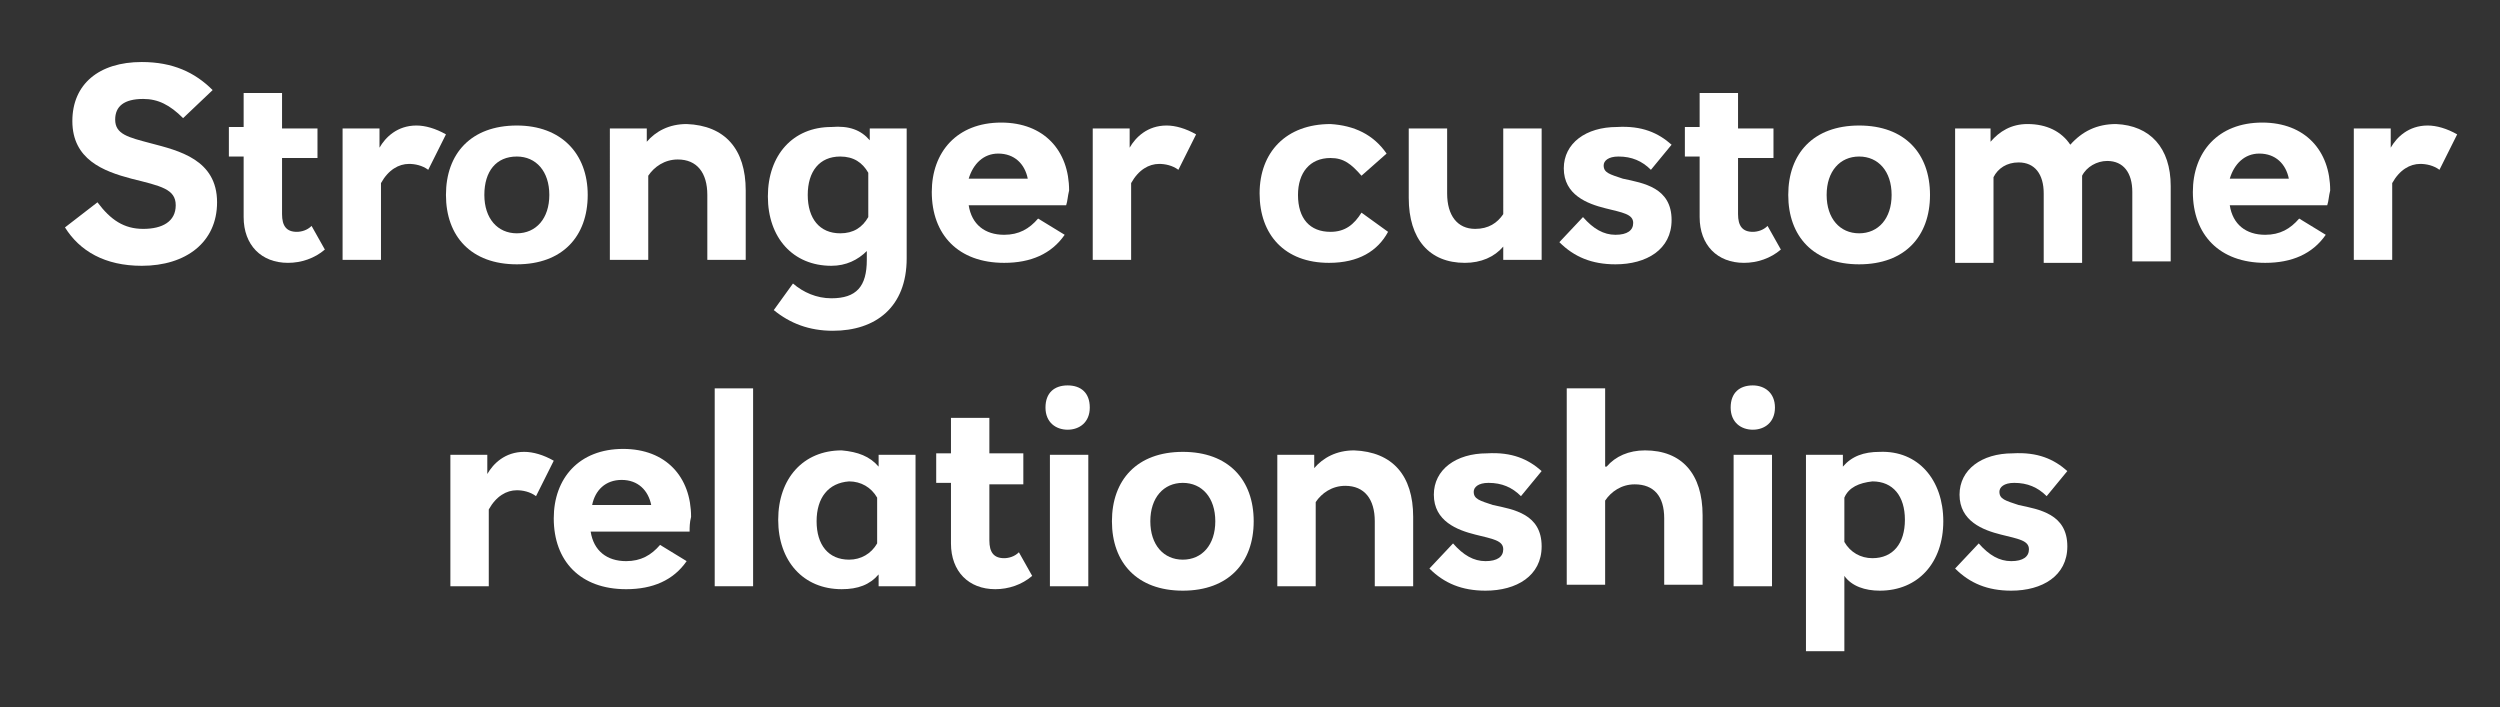 <?xml version="1.0" encoding="utf-8"?>
<!-- Generator: Adobe Illustrator 19.1.0, SVG Export Plug-In . SVG Version: 6.00 Build 0)  -->
<!DOCTYPE svg PUBLIC "-//W3C//DTD SVG 1.1//EN" "http://www.w3.org/Graphics/SVG/1.1/DTD/svg11.dtd">
<svg version="1.1" id="Layer_1" xmlns="http://www.w3.org/2000/svg" xmlns:xlink="http://www.w3.org/1999/xlink" x="0px" y="0px"
	 viewBox="0 0 169.3 47.9" style="enable-background:new 0 0 169.3 47.9;" xml:space="preserve">
<rect x="0" y="0" width="169.3" height="47.9" fill="#333333" stroke="none"/>
<style type="text/css">
	.st0{fill:#FFFFFF;}
	.st1{fill:none;stroke:#FFFFFF;stroke-width:2.35;stroke-linecap:round;}
</style>
<g>
	<path class="st0" d="M14.4,6.1l-2,1.9c-0.9-0.9-1.7-1.3-2.7-1.3c-1.3,0-1.9,0.5-1.9,1.4c0,1,0.9,1.2,2.4,1.6c1.9,0.5,4.5,1.1,4.5,4
		c0,2.7-2.1,4.3-5.1,4.3c-2.5,0-4.2-1-5.2-2.6l2.2-1.7c0.9,1.2,1.8,1.8,3.1,1.8c1.3,0,2.2-0.5,2.2-1.6c0-1.1-1-1.3-3-1.8
		C7,11.6,4.9,10.8,4.9,8.2c0-2.5,1.8-4,4.7-4C11.7,4.2,13.2,4.9,14.4,6.1z"/>
	<path class="st0" d="M21.5,8.7v2h-2.4v3.8c0,0.8,0.3,1.2,1,1.2c0.3,0,0.7-0.1,1-0.4l0.9,1.6c-0.7,0.6-1.6,0.9-2.5,0.9
		c-1.8,0-3-1.2-3-3.1v-4.1h-1v-2h1V6.3h2.6v2.4H21.5z"/>
	<path class="st0" d="M30.2,9.1L29,11.5c-0.4-0.3-0.9-0.4-1.3-0.4c-0.7,0-1.4,0.4-1.9,1.3v5.2h-2.6V8.7h2.5V10
		c0.4-0.7,1.2-1.5,2.5-1.5C28.8,8.5,29.5,8.7,30.2,9.1z"/>
	<path class="st0" d="M39.8,13.2c0,2.8-1.7,4.7-4.8,4.7c-3.1,0-4.8-1.9-4.8-4.7s1.7-4.7,4.8-4.7C38,8.5,39.8,10.4,39.8,13.2z
		 M32.8,13.2c0,1.6,0.9,2.6,2.2,2.6c1.3,0,2.2-1,2.2-2.6c0-1.6-0.9-2.6-2.2-2.6C33.6,10.6,32.8,11.6,32.8,13.2z"/>
	<path class="st0" d="M50.5,12.9v4.7h-2.6v-4.4c0-1.5-0.7-2.4-2-2.4c-0.9,0-1.6,0.5-2,1.1v5.7h-2.6V8.7h2.5v0.9
		c0.6-0.7,1.5-1.2,2.7-1.2C49.1,8.5,50.5,10.1,50.5,12.9z"/>
	<path class="st0" d="M58.9,9.5V8.7h2.5v8.8c0,3.3-2.1,4.9-5,4.9c-1.6,0-2.9-0.5-4-1.4l1.3-1.8c0.7,0.6,1.6,1,2.6,1
		c1.7,0,2.4-0.8,2.4-2.6v-0.6c-0.6,0.6-1.4,1-2.4,1c-2.6,0-4.3-1.9-4.3-4.7s1.7-4.7,4.3-4.7C57.5,8.5,58.3,8.8,58.9,9.5z M54.7,13.2
		c0,1.6,0.8,2.6,2.2,2.6c0.9,0,1.5-0.4,1.9-1.1v-3c-0.4-0.7-1-1.1-1.9-1.1C55.5,10.6,54.7,11.6,54.7,13.2z"/>
	<path class="st0" d="M72.2,13.9h-6.6c0.2,1.3,1.1,2,2.4,2c1,0,1.7-0.4,2.3-1.1l1.8,1.1c-0.9,1.3-2.3,1.9-4.1,1.9
		c-3.1,0-4.9-1.9-4.9-4.8c0-2.7,1.7-4.7,4.7-4.7c2.9,0,4.6,1.9,4.6,4.6C72.3,13.3,72.3,13.6,72.2,13.9z M65.6,12.1h4
		c-0.2-1-0.9-1.7-2-1.7C66.6,10.4,65.9,11.1,65.6,12.1z"/>
	<path class="st0" d="M81,9.1l-1.2,2.4c-0.4-0.3-0.9-0.4-1.3-0.4c-0.7,0-1.4,0.4-1.9,1.3v5.2H74V8.7h2.5V10c0.4-0.7,1.2-1.5,2.5-1.5
		C79.6,8.5,80.3,8.7,81,9.1z"/>
	<path class="st0" d="M93.9,10.4l-1.7,1.5c-0.7-0.8-1.2-1.2-2.1-1.2c-1.4,0-2.2,1-2.2,2.5c0,1.6,0.8,2.5,2.2,2.5
		c1,0,1.6-0.5,2.1-1.3l1.8,1.3c-0.7,1.3-2,2.1-4,2.1c-3,0-4.7-1.9-4.7-4.7c0-2.8,1.8-4.7,4.8-4.7C91.7,8.5,93,9.1,93.9,10.4z"/>
	<path class="st0" d="M101.8,17.6v-0.9c-0.6,0.7-1.5,1.1-2.6,1.1c-2.4,0-3.8-1.6-3.8-4.4V8.7H98v4.4c0,1.5,0.7,2.4,1.9,2.4
		c0.9,0,1.5-0.4,1.9-1V8.7h2.6v8.9H101.8z"/>
	<path class="st0" d="M113.2,9.8l-1.4,1.7c-0.6-0.6-1.3-0.9-2.2-0.9c-0.7,0-1,0.3-1,0.6c0,0.5,0.4,0.6,1.3,0.9
		c1.4,0.3,3.3,0.6,3.3,2.8c0,2-1.7,3-3.8,3c-1.6,0-2.8-0.5-3.8-1.5l1.6-1.7c0.7,0.8,1.4,1.2,2.2,1.2c0.8,0,1.2-0.3,1.2-0.8
		c0-0.6-0.7-0.7-1.9-1c-1.2-0.3-2.8-0.9-2.8-2.7c0-1.7,1.5-2.8,3.6-2.8C111.2,8.5,112.3,9,113.2,9.8z"/>
	<path class="st0" d="M120.1,8.7v2h-2.4v3.8c0,0.8,0.3,1.2,1,1.2c0.3,0,0.7-0.1,1-0.4l0.9,1.6c-0.7,0.6-1.6,0.9-2.5,0.9
		c-1.8,0-3-1.2-3-3.1v-4.1h-1v-2h1V6.3h2.6v2.4H120.1z"/>
	<path class="st0" d="M130.7,13.2c0,2.8-1.7,4.7-4.8,4.7c-3.1,0-4.8-1.9-4.8-4.7s1.7-4.7,4.8-4.7C129,8.5,130.7,10.4,130.7,13.2z
		 M123.7,13.2c0,1.6,0.9,2.6,2.2,2.6c1.3,0,2.2-1,2.2-2.6c0-1.6-0.9-2.6-2.2-2.6C124.6,10.6,123.7,11.6,123.7,13.2z"/>
	<path class="st0" d="M147,12.6v5.1h-2.6v-4.7c0-1.3-0.6-2.1-1.7-2.1c-0.7,0-1.4,0.4-1.7,1c0,0.2,0,0.5,0,0.8v5.1h-2.6v-4.7
		c0-1.3-0.6-2.1-1.7-2.1c-0.8,0-1.4,0.4-1.7,1v5.8h-2.6V8.7h2.4v0.9c0.6-0.7,1.4-1.2,2.5-1.2c1.3,0,2.3,0.5,2.9,1.4
		c0.8-0.9,1.8-1.4,3.1-1.4C145.6,8.5,147,10,147,12.6z"/>
	<path class="st0" d="M157.6,13.9H151c0.2,1.3,1.1,2,2.4,2c1,0,1.7-0.4,2.3-1.1l1.8,1.1c-0.9,1.3-2.3,1.9-4.1,1.9
		c-3.1,0-4.9-1.9-4.9-4.8c0-2.7,1.7-4.7,4.7-4.7c2.9,0,4.6,1.9,4.6,4.6C157.7,13.3,157.7,13.6,157.6,13.9z M151,12.1h4
		c-0.2-1-0.9-1.7-2-1.7C152,10.4,151.3,11.1,151,12.1z"/>
	<path class="st0" d="M166.4,9.1l-1.2,2.4c-0.4-0.3-0.9-0.4-1.3-0.4c-0.7,0-1.4,0.4-1.9,1.3v5.2h-2.6V8.7h2.5V10
		c0.4-0.7,1.2-1.5,2.5-1.5C165,8.5,165.7,8.7,166.4,9.1z"/>
</g>
<g>
	<path class="st0" d="M37.5,31.2l-1.2,2.4c-0.4-0.3-0.9-0.4-1.3-0.4c-0.7,0-1.4,0.4-1.9,1.3v5.2h-2.6v-8.9H33v1.3
		c0.4-0.7,1.2-1.5,2.5-1.5C36.1,30.6,36.8,30.8,37.5,31.2z"/>
	<path class="st0" d="M46.7,36H40c0.2,1.3,1.1,2,2.4,2c1,0,1.7-0.4,2.3-1.1l1.8,1.1c-0.9,1.3-2.3,1.9-4.1,1.9
		c-3.1,0-4.9-1.9-4.9-4.8c0-2.7,1.7-4.7,4.7-4.7c2.9,0,4.6,1.9,4.6,4.6C46.7,35.4,46.7,35.7,46.7,36z M40.1,34.2h4
		c-0.2-1-0.9-1.7-2-1.7C41,32.5,40.3,33.2,40.1,34.2z"/>
	<path class="st0" d="M48.4,39.7V26.3H51v13.4H48.4z"/>
	<path class="st0" d="M59.5,31.6v-0.8H62v8.9h-2.5v-0.8c-0.6,0.7-1.4,1-2.5,1c-2.6,0-4.3-1.9-4.3-4.7s1.7-4.7,4.3-4.7
		C58.1,30.6,58.9,30.9,59.5,31.6z M55.3,35.3c0,1.6,0.8,2.6,2.2,2.6c0.8,0,1.5-0.4,1.9-1.1v-3.1c-0.4-0.7-1.1-1.1-1.9-1.1
		C56.1,32.7,55.3,33.7,55.3,35.3z"/>
	<path class="st0" d="M69.3,30.8v2H67v3.8c0,0.8,0.3,1.2,1,1.2c0.3,0,0.7-0.1,1-0.4l0.9,1.6c-0.7,0.6-1.6,0.9-2.5,0.9
		c-1.8,0-3-1.2-3-3.1v-4.1h-1v-2h1v-2.4H67v2.4H69.3z"/>
	<path class="st0" d="M73.8,27.6c0,1-0.7,1.5-1.5,1.5c-0.8,0-1.5-0.5-1.5-1.5c0-1,0.6-1.5,1.5-1.5C73.2,26.1,73.8,26.6,73.8,27.6z
		 M71.1,39.7v-8.9h2.6v8.9H71.1z"/>
	<path class="st0" d="M84.9,35.3c0,2.8-1.7,4.7-4.8,4.7c-3.1,0-4.8-1.9-4.8-4.7s1.7-4.7,4.8-4.7C83.2,30.6,84.9,32.5,84.9,35.3z
		 M77.9,35.3c0,1.6,0.9,2.6,2.2,2.6c1.3,0,2.2-1,2.2-2.6c0-1.6-0.9-2.6-2.2-2.6C78.8,32.7,77.9,33.7,77.9,35.3z"/>
	<path class="st0" d="M95.7,35v4.7h-2.6v-4.4c0-1.5-0.7-2.4-2-2.4c-0.9,0-1.6,0.5-2,1.1v5.7h-2.6v-8.9h2.5v0.9
		c0.6-0.7,1.5-1.2,2.7-1.2C94.3,30.6,95.7,32.2,95.7,35z"/>
	<path class="st0" d="M104.4,31.9l-1.4,1.7c-0.6-0.6-1.3-0.9-2.2-0.9c-0.7,0-1,0.3-1,0.6c0,0.5,0.4,0.6,1.3,0.9
		c1.4,0.3,3.3,0.6,3.3,2.8c0,2-1.7,3-3.8,3c-1.6,0-2.8-0.5-3.8-1.5l1.6-1.7c0.7,0.8,1.4,1.2,2.2,1.2c0.8,0,1.2-0.3,1.2-0.8
		c0-0.6-0.7-0.7-1.9-1c-1.2-0.3-2.8-0.9-2.8-2.7c0-1.7,1.5-2.8,3.6-2.8C102.4,30.6,103.5,31.1,104.4,31.9z"/>
	<path class="st0" d="M108.8,31.6c0.6-0.7,1.5-1.1,2.6-1.1c2.5,0,3.9,1.6,3.9,4.4v4.7h-2.6v-4.5c0-1.5-0.7-2.3-2-2.3
		c-0.9,0-1.6,0.5-2,1.1v5.7h-2.6V26.3h2.6V31.6z"/>
	<path class="st0" d="M120.2,27.6c0,1-0.7,1.5-1.5,1.5c-0.8,0-1.5-0.5-1.5-1.5c0-1,0.6-1.5,1.5-1.5
		C119.5,26.1,120.2,26.6,120.2,27.6z M117.4,39.7v-8.9h2.6v8.9H117.4z"/>
	<path class="st0" d="M131.6,35.3c0,2.8-1.7,4.7-4.3,4.7c-1,0-1.9-0.3-2.4-1v5.1h-2.6V30.8h2.5v0.8c0.6-0.7,1.4-1,2.5-1
		C129.9,30.5,131.6,32.5,131.6,35.3z M124.9,33.7v3c0.4,0.7,1.1,1.1,1.9,1.1c1.4,0,2.2-1,2.2-2.6s-0.8-2.6-2.2-2.6
		C125.9,32.7,125.2,33,124.9,33.7z"/>
	<path class="st0" d="M140,31.9l-1.4,1.7c-0.6-0.6-1.3-0.9-2.2-0.9c-0.7,0-1,0.3-1,0.6c0,0.5,0.4,0.6,1.3,0.9
		c1.4,0.3,3.3,0.6,3.3,2.8c0,2-1.7,3-3.8,3c-1.6,0-2.8-0.5-3.8-1.5l1.6-1.7c0.7,0.8,1.4,1.2,2.2,1.2c0.8,0,1.2-0.3,1.2-0.8
		c0-0.6-0.7-0.7-1.9-1c-1.2-0.3-2.8-0.9-2.8-2.7c0-1.7,1.5-2.8,3.6-2.8C138,30.6,139.1,31.1,140,31.9z"/>
</g>
</svg>
